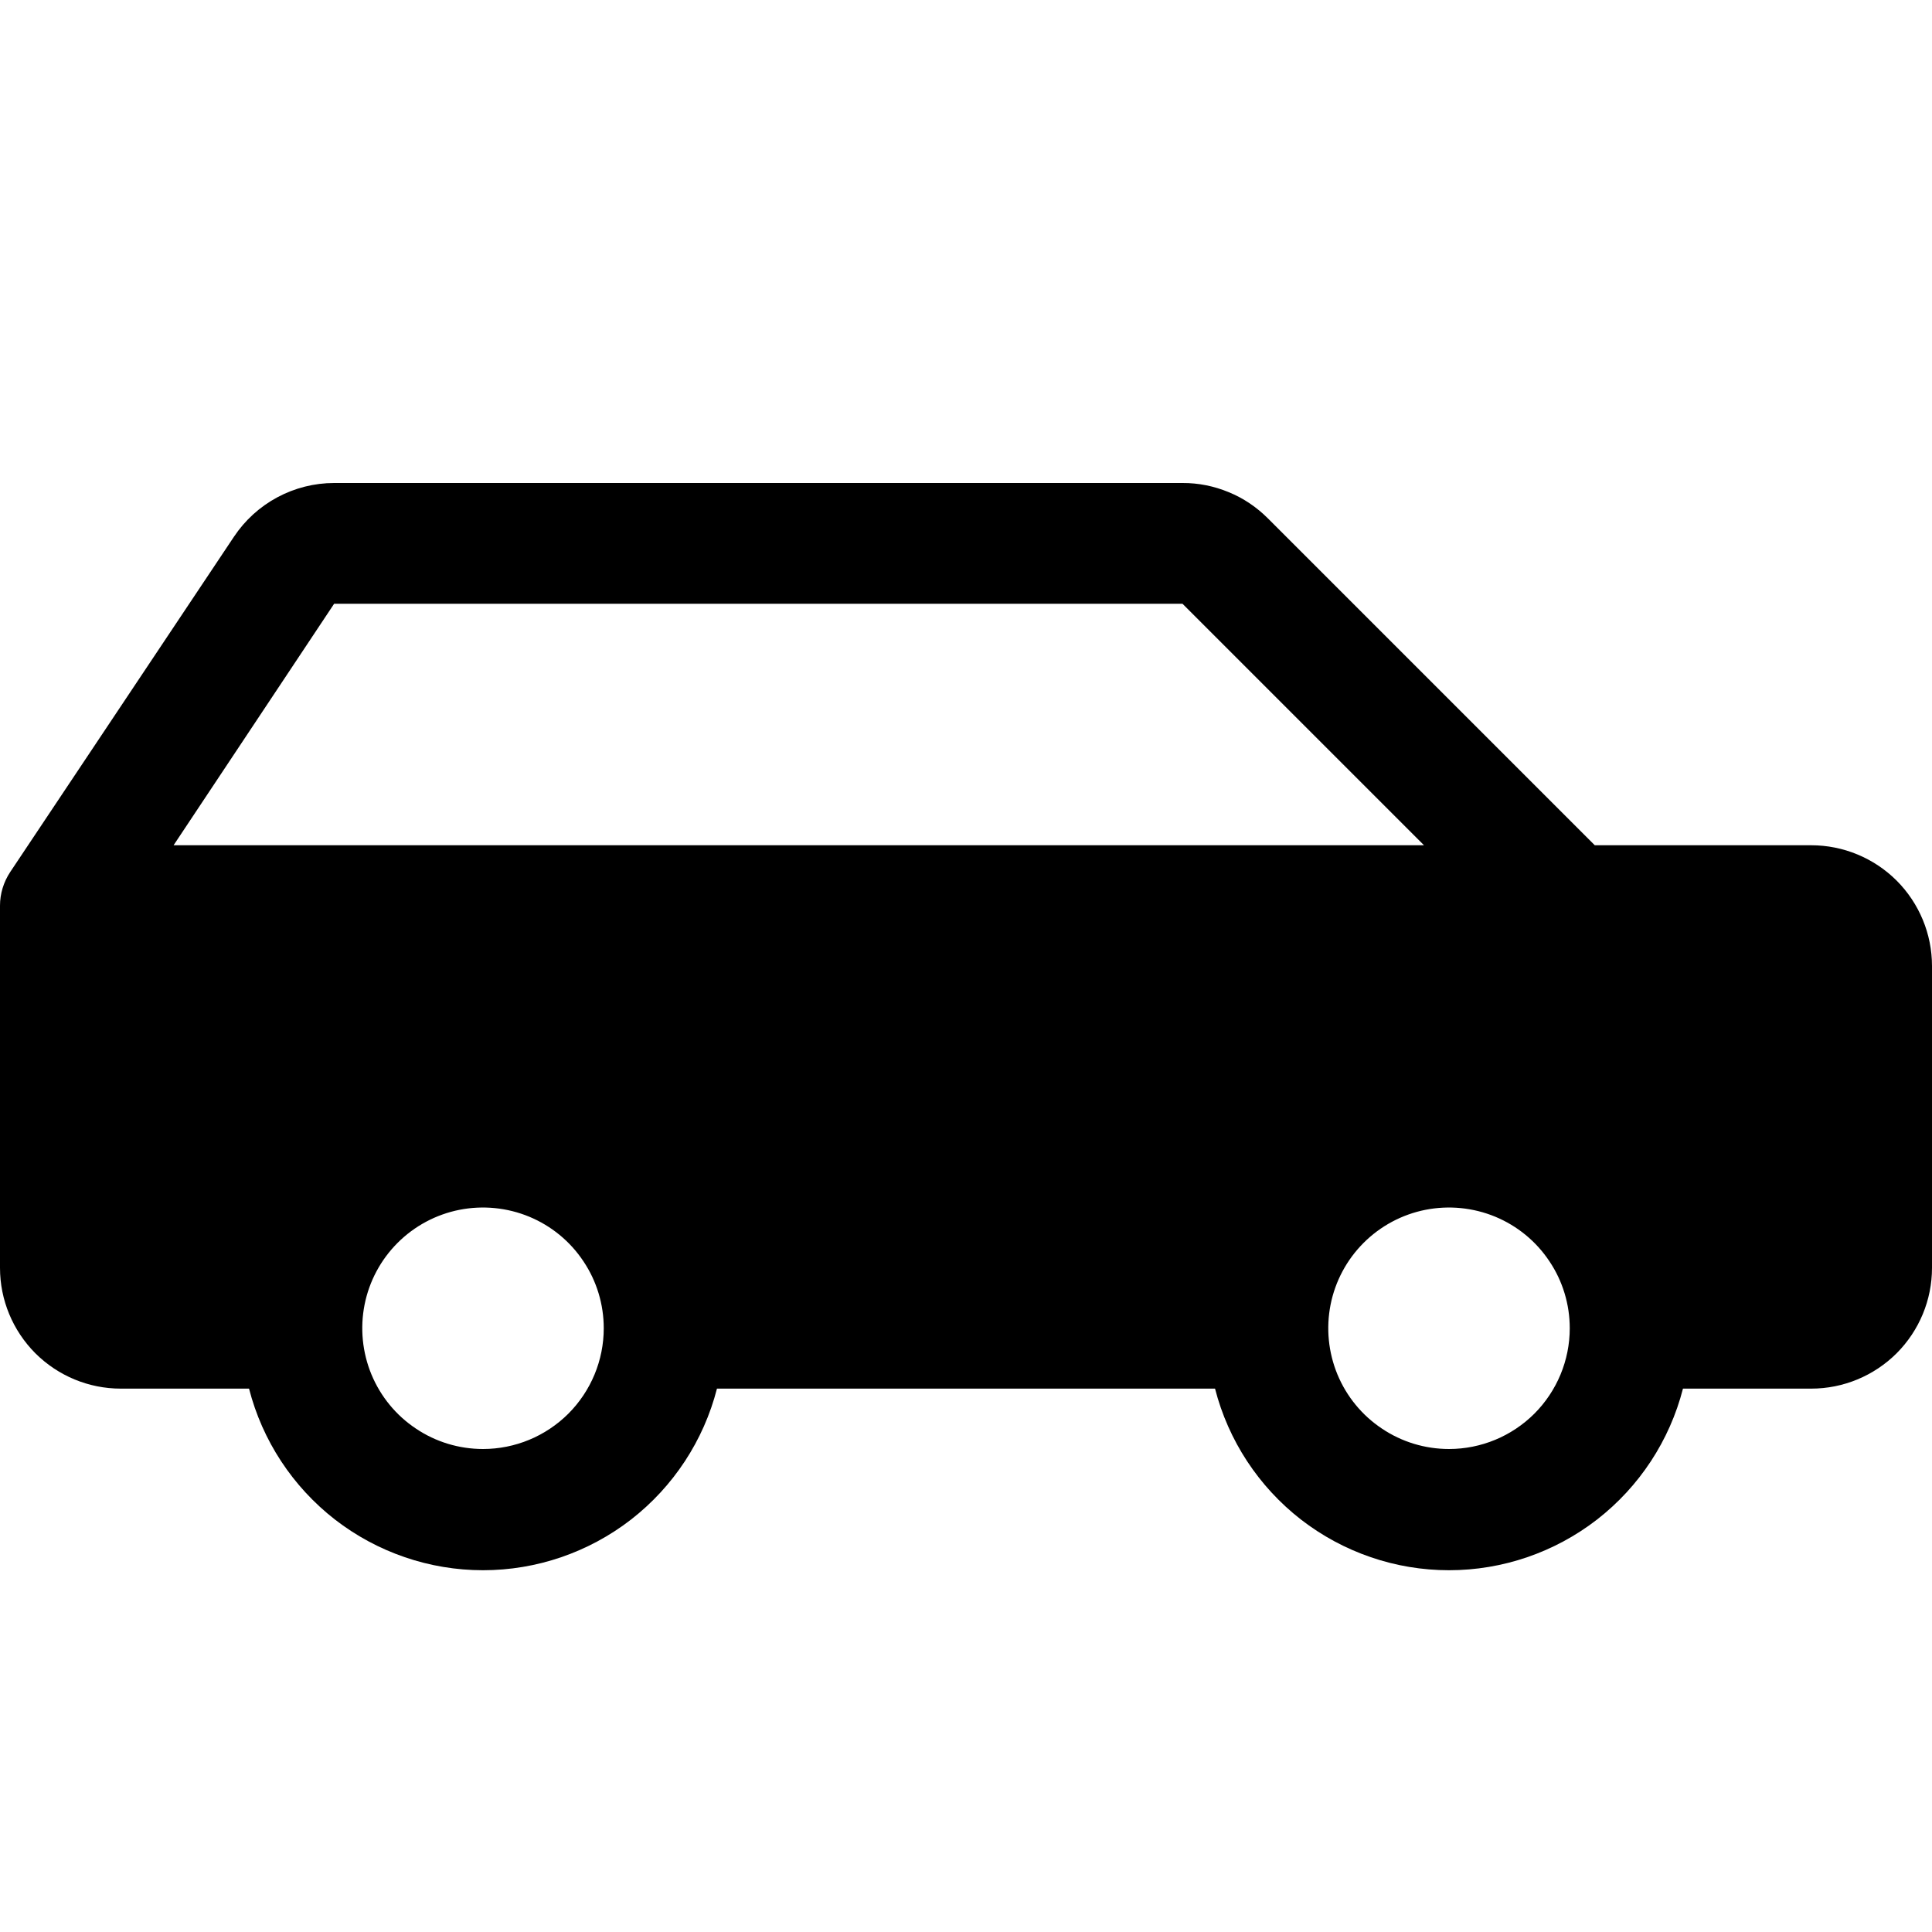 <svg width="20" height="20" viewBox="0 0 20 20" fill="none" xmlns="http://www.w3.org/2000/svg">
<path d="M18.75 8.75H16.509L13.125 5.366C13.009 5.25 12.872 5.157 12.72 5.095C12.568 5.032 12.406 4.999 12.241 5H3.459C3.254 5 3.052 5.051 2.871 5.148C2.69 5.245 2.536 5.385 2.422 5.556L0.105 9.028C0.037 9.131 0 9.252 0 9.375L0 13.125C0 13.457 0.132 13.774 0.366 14.009C0.601 14.243 0.918 14.375 1.25 14.375H2.578C2.716 14.913 3.029 15.389 3.467 15.73C3.906 16.07 4.445 16.255 5 16.255C5.555 16.255 6.094 16.07 6.533 15.73C6.971 15.389 7.284 14.913 7.422 14.375H12.578C12.716 14.913 13.029 15.389 13.467 15.73C13.906 16.07 14.445 16.255 15 16.255C15.555 16.255 16.094 16.07 16.533 15.73C16.971 15.389 17.284 14.913 17.422 14.375H18.75C19.081 14.375 19.399 14.243 19.634 14.009C19.868 13.774 20 13.457 20 13.125V10C20 9.668 19.868 9.351 19.634 9.116C19.399 8.882 19.081 8.75 18.75 8.75ZM3.459 6.25H12.241L14.741 8.75H1.797L3.459 6.25ZM5 15C4.753 15 4.511 14.927 4.306 14.789C4.1 14.652 3.94 14.457 3.845 14.228C3.751 14 3.726 13.749 3.774 13.506C3.822 13.264 3.941 13.041 4.116 12.866C4.291 12.691 4.514 12.572 4.756 12.524C4.999 12.476 5.25 12.501 5.478 12.595C5.707 12.69 5.902 12.85 6.039 13.056C6.177 13.261 6.25 13.503 6.25 13.75C6.25 14.082 6.118 14.399 5.884 14.634C5.649 14.868 5.332 15 5 15ZM15 15C14.753 15 14.511 14.927 14.306 14.789C14.1 14.652 13.94 14.457 13.845 14.228C13.751 14 13.726 13.749 13.774 13.506C13.822 13.264 13.941 13.041 14.116 12.866C14.291 12.691 14.514 12.572 14.756 12.524C14.999 12.476 15.25 12.501 15.478 12.595C15.707 12.69 15.902 12.85 16.039 13.056C16.177 13.261 16.25 13.503 16.25 13.75C16.25 14.082 16.118 14.399 15.884 14.634C15.649 14.868 15.332 15 15 15Z" fill="black"/>
</svg>
